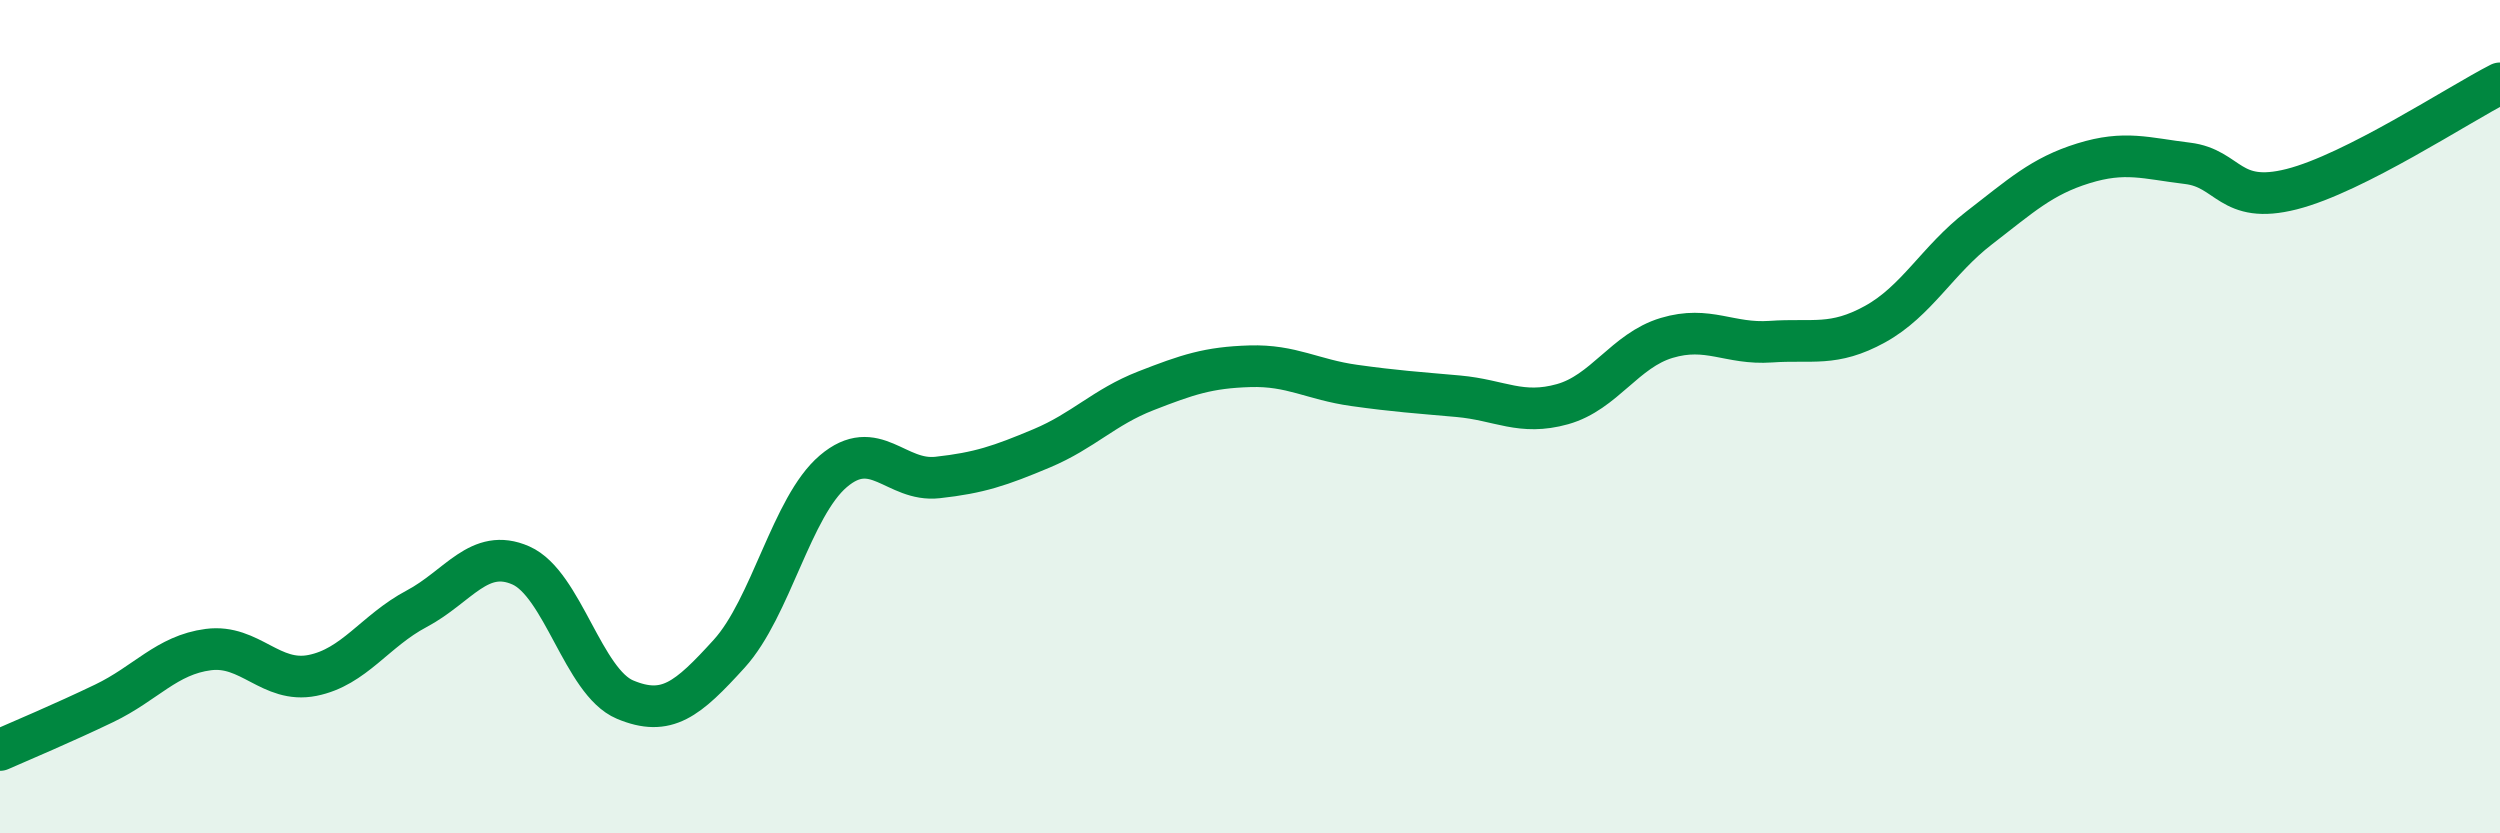 
    <svg width="60" height="20" viewBox="0 0 60 20" xmlns="http://www.w3.org/2000/svg">
      <path
        d="M 0,18 C 0.5,17.78 1.5,17.36 2.5,16.88 C 3.5,16.4 4,15.72 5,15.59 C 6,15.46 6.5,16.41 7.5,16.21 C 8.5,16.01 9,15.14 10,14.61 C 11,14.08 11.5,13.13 12.5,13.57 C 13.5,14.01 14,16.37 15,16.79 C 16,17.21 16.5,16.79 17.5,15.69 C 18.5,14.59 19,12.16 20,11.31 C 21,10.46 21.5,11.57 22.5,11.46 C 23.5,11.35 24,11.18 25,10.76 C 26,10.34 26.5,9.77 27.5,9.38 C 28.5,8.99 29,8.82 30,8.79 C 31,8.76 31.5,9.11 32.5,9.25 C 33.5,9.39 34,9.42 35,9.51 C 36,9.6 36.5,9.98 37.5,9.7 C 38.5,9.42 39,8.41 40,8.11 C 41,7.81 41.5,8.27 42.5,8.2 C 43.5,8.13 44,8.33 45,7.78 C 46,7.23 46.5,6.24 47.5,5.47 C 48.5,4.7 49,4.23 50,3.92 C 51,3.61 51.5,3.8 52.5,3.92 C 53.5,4.04 53.5,4.92 55,4.54 C 56.5,4.16 59,2.51 60,2L60 20L0 20Z"
        fill="#008740"
        opacity="0.1"
        stroke-linecap="round"
        stroke-linejoin="round"
      />
      <path
        d="M 0,18 C 0.5,17.78 1.5,17.36 2.5,16.88 C 3.5,16.4 4,15.72 5,15.59 C 6,15.46 6.5,16.41 7.5,16.21 C 8.5,16.01 9,15.14 10,14.61 C 11,14.08 11.5,13.13 12.5,13.57 C 13.5,14.01 14,16.37 15,16.79 C 16,17.21 16.5,16.79 17.5,15.69 C 18.5,14.59 19,12.16 20,11.31 C 21,10.46 21.5,11.57 22.5,11.46 C 23.5,11.35 24,11.18 25,10.76 C 26,10.34 26.5,9.77 27.5,9.38 C 28.5,8.99 29,8.82 30,8.79 C 31,8.76 31.5,9.11 32.5,9.25 C 33.5,9.39 34,9.42 35,9.51 C 36,9.6 36.5,9.98 37.5,9.7 C 38.5,9.42 39,8.41 40,8.11 C 41,7.81 41.5,8.27 42.5,8.2 C 43.5,8.13 44,8.33 45,7.78 C 46,7.23 46.5,6.24 47.5,5.47 C 48.5,4.7 49,4.23 50,3.92 C 51,3.61 51.5,3.8 52.5,3.92 C 53.5,4.04 53.5,4.92 55,4.54 C 56.5,4.16 59,2.51 60,2"
        stroke="#008740"
        stroke-width="1"
        fill="none"
        stroke-linecap="round"
        stroke-linejoin="round"
      />
    </svg>
  